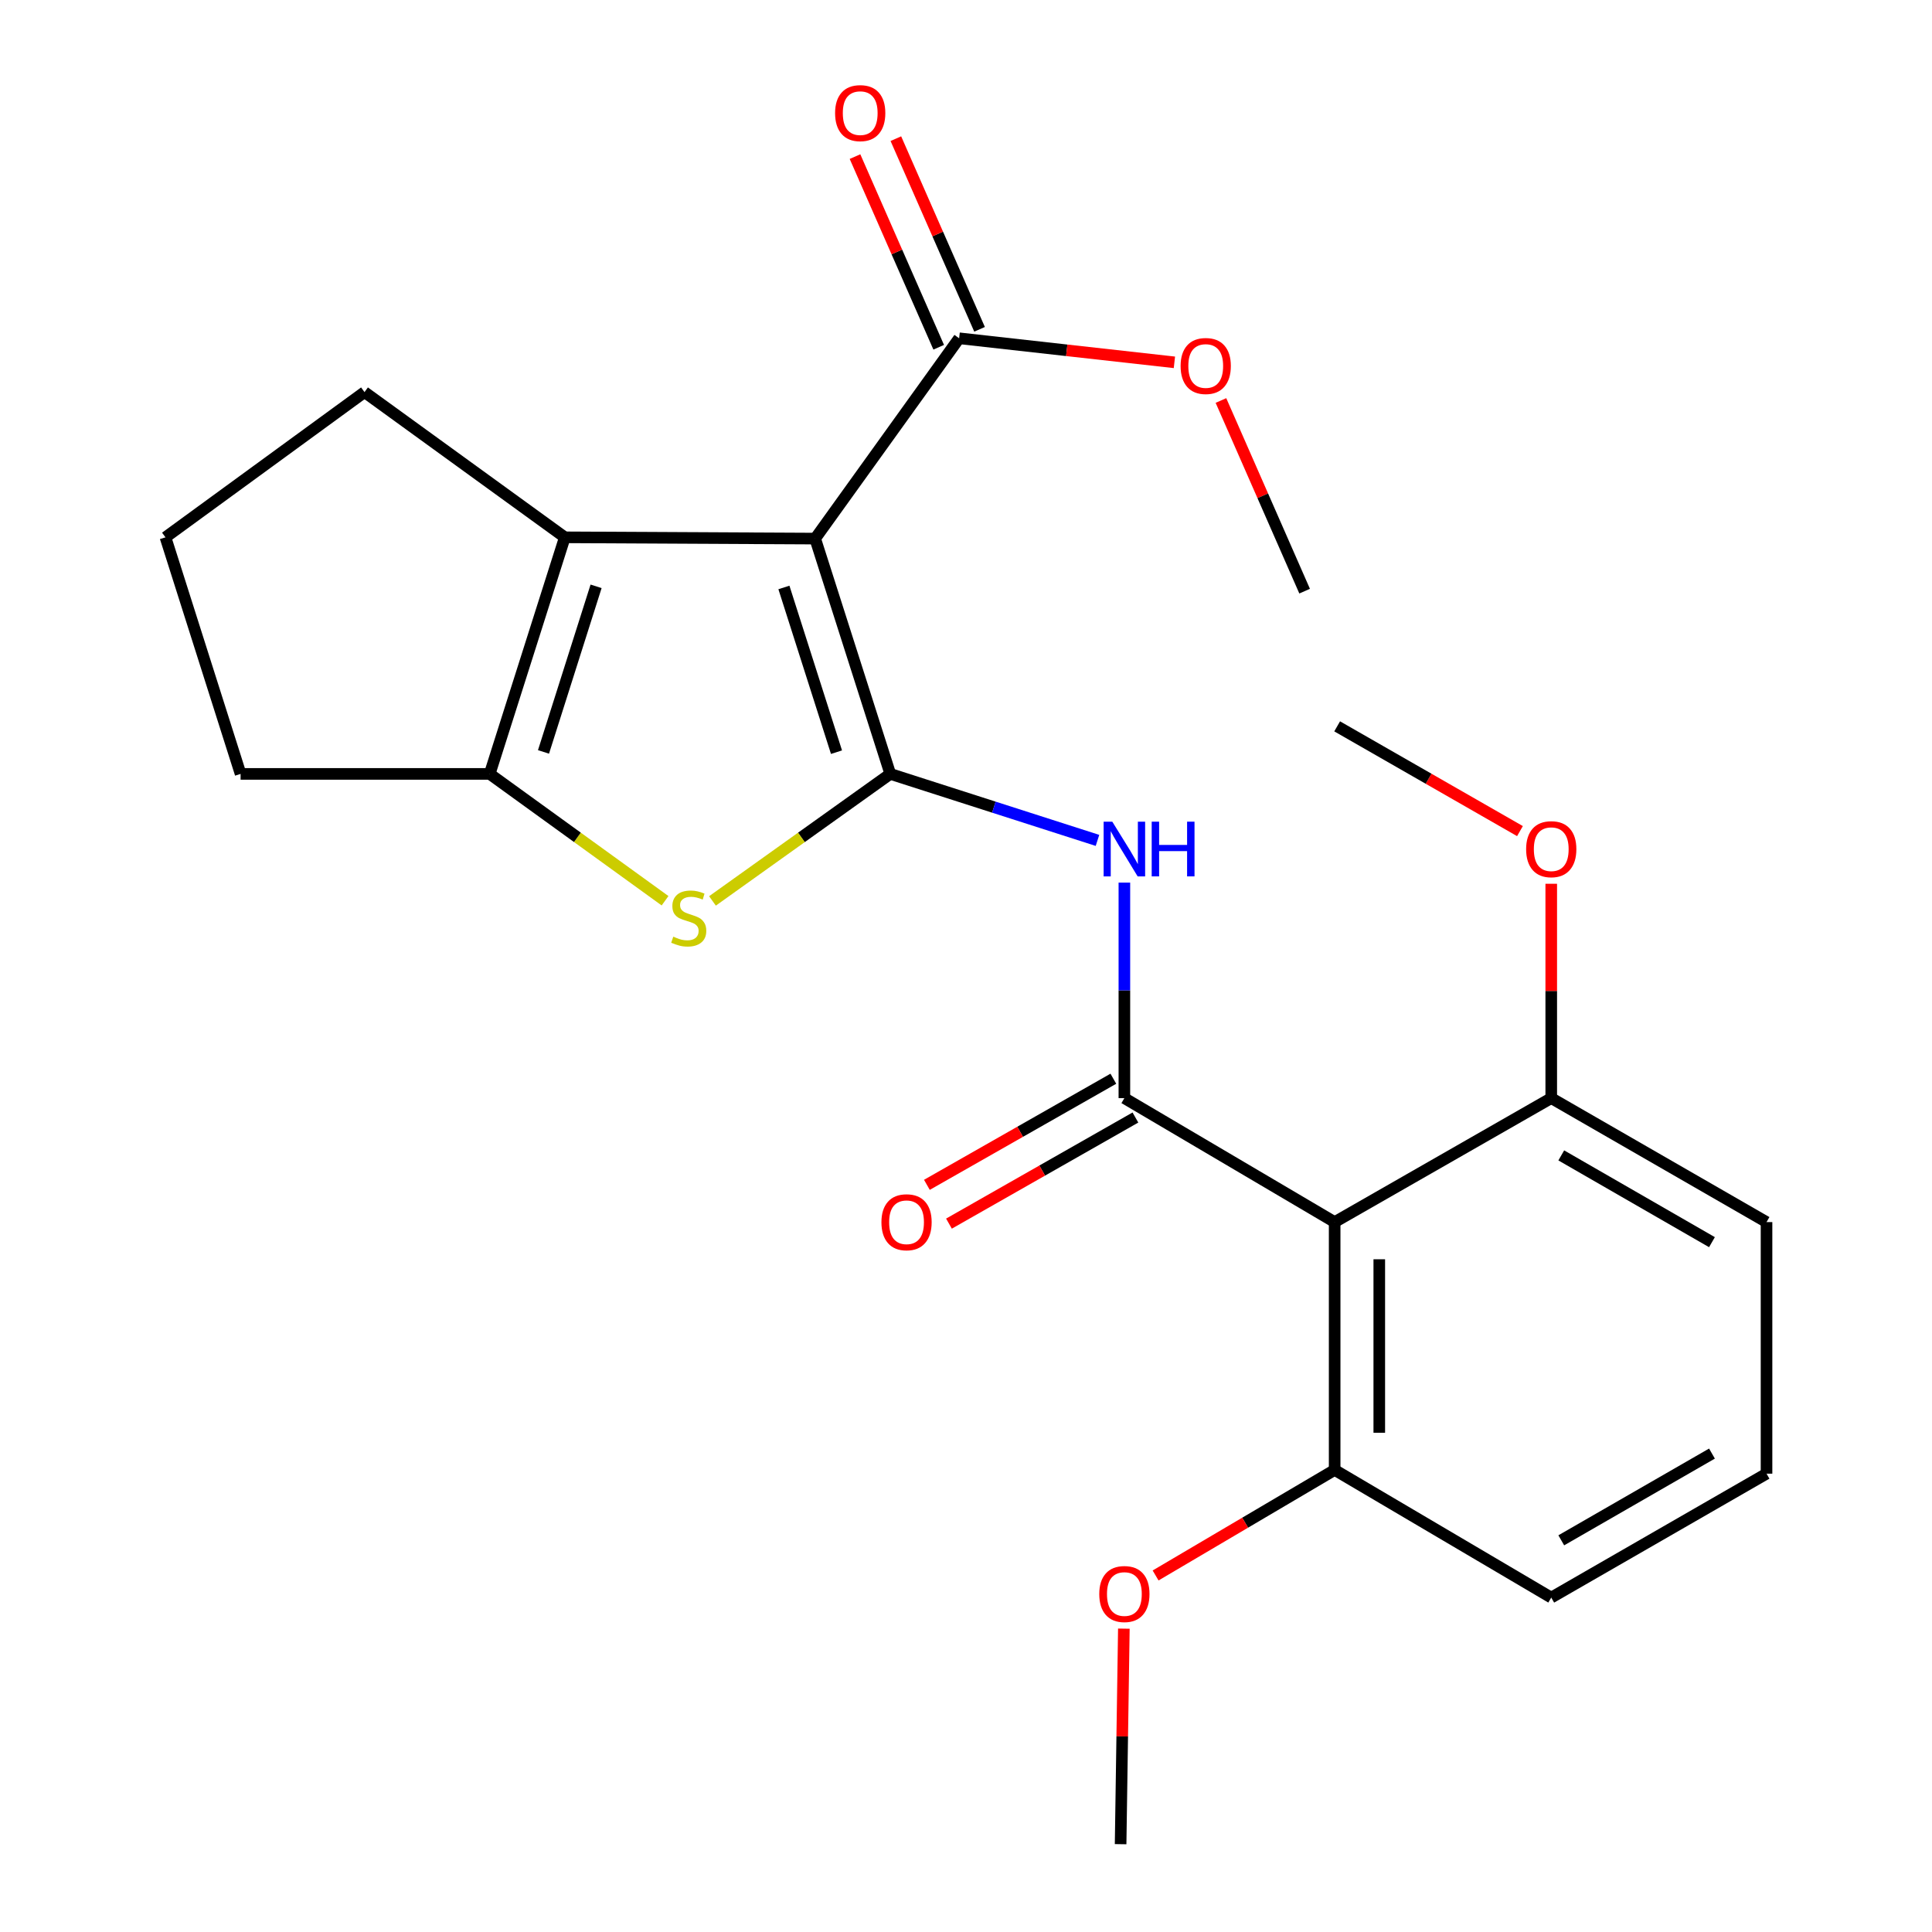 <?xml version='1.0' encoding='iso-8859-1'?>
<svg version='1.1' baseProfile='full'
              xmlns='http://www.w3.org/2000/svg'
                      xmlns:rdkit='http://www.rdkit.org/xml'
                      xmlns:xlink='http://www.w3.org/1999/xlink'
                  xml:space='preserve'
width='1000px' height='1000px' viewBox='0 0 1000 1000'>
<!-- END OF HEADER -->
<rect style='opacity:1.0;fill:#FFFFFF;stroke:none' width='1000' height='1000' x='0' y='0'> </rect>
<path class='bond-0' d='M 460.808,400.572 L 421.924,278.774' style='fill:none;fill-rule:evenodd;stroke:#000000;stroke-width:6px;stroke-linecap:butt;stroke-linejoin:miter;stroke-opacity:1' />
<path class='bond-0' d='M 432.97,389.327 L 405.752,304.069' style='fill:none;fill-rule:evenodd;stroke:#000000;stroke-width:6px;stroke-linecap:butt;stroke-linejoin:miter;stroke-opacity:1' />
<path class='bond-2' d='M 460.808,400.572 L 414.791,433.444' style='fill:none;fill-rule:evenodd;stroke:#000000;stroke-width:6px;stroke-linecap:butt;stroke-linejoin:miter;stroke-opacity:1' />
<path class='bond-2' d='M 414.791,433.444 L 368.774,466.317' style='fill:none;fill-rule:evenodd;stroke:#CCCC00;stroke-width:6px;stroke-linecap:butt;stroke-linejoin:miter;stroke-opacity:1' />
<path class='bond-4' d='M 460.808,400.572 L 514.432,417.78' style='fill:none;fill-rule:evenodd;stroke:#000000;stroke-width:6px;stroke-linecap:butt;stroke-linejoin:miter;stroke-opacity:1' />
<path class='bond-4' d='M 514.432,417.78 L 568.056,434.988' style='fill:none;fill-rule:evenodd;stroke:#0000FF;stroke-width:6px;stroke-linecap:butt;stroke-linejoin:miter;stroke-opacity:1' />
<path class='bond-3' d='M 421.924,278.774 L 292.35,278.119' style='fill:none;fill-rule:evenodd;stroke:#000000;stroke-width:6px;stroke-linecap:butt;stroke-linejoin:miter;stroke-opacity:1' />
<path class='bond-7' d='M 421.924,278.774 L 496.445,175.096' style='fill:none;fill-rule:evenodd;stroke:#000000;stroke-width:6px;stroke-linecap:butt;stroke-linejoin:miter;stroke-opacity:1' />
<path class='bond-1' d='M 581.977,568.388 L 581.977,512.614' style='fill:none;fill-rule:evenodd;stroke:#000000;stroke-width:6px;stroke-linecap:butt;stroke-linejoin:miter;stroke-opacity:1' />
<path class='bond-1' d='M 581.977,512.614 L 581.977,456.839' style='fill:none;fill-rule:evenodd;stroke:#0000FF;stroke-width:6px;stroke-linecap:butt;stroke-linejoin:miter;stroke-opacity:1' />
<path class='bond-6' d='M 581.977,568.388 L 690.814,632.553' style='fill:none;fill-rule:evenodd;stroke:#000000;stroke-width:6px;stroke-linecap:butt;stroke-linejoin:miter;stroke-opacity:1' />
<path class='bond-8' d='M 576.265,558.35 L 528.011,585.811' style='fill:none;fill-rule:evenodd;stroke:#000000;stroke-width:6px;stroke-linecap:butt;stroke-linejoin:miter;stroke-opacity:1' />
<path class='bond-8' d='M 528.011,585.811 L 479.757,613.271' style='fill:none;fill-rule:evenodd;stroke:#FF0000;stroke-width:6px;stroke-linecap:butt;stroke-linejoin:miter;stroke-opacity:1' />
<path class='bond-8' d='M 587.69,578.426 L 539.436,605.887' style='fill:none;fill-rule:evenodd;stroke:#000000;stroke-width:6px;stroke-linecap:butt;stroke-linejoin:miter;stroke-opacity:1' />
<path class='bond-8' d='M 539.436,605.887 L 491.182,633.347' style='fill:none;fill-rule:evenodd;stroke:#FF0000;stroke-width:6px;stroke-linecap:butt;stroke-linejoin:miter;stroke-opacity:1' />
<path class='bond-5' d='M 344.23,466.225 L 298.848,433.398' style='fill:none;fill-rule:evenodd;stroke:#CCCC00;stroke-width:6px;stroke-linecap:butt;stroke-linejoin:miter;stroke-opacity:1' />
<path class='bond-5' d='M 298.848,433.398 L 253.466,400.572' style='fill:none;fill-rule:evenodd;stroke:#000000;stroke-width:6px;stroke-linecap:butt;stroke-linejoin:miter;stroke-opacity:1' />
<path class='bond-13' d='M 292.35,278.119 L 188.672,202.957' style='fill:none;fill-rule:evenodd;stroke:#000000;stroke-width:6px;stroke-linecap:butt;stroke-linejoin:miter;stroke-opacity:1' />
<path class='bond-24' d='M 292.35,278.119 L 253.466,400.572' style='fill:none;fill-rule:evenodd;stroke:#000000;stroke-width:6px;stroke-linecap:butt;stroke-linejoin:miter;stroke-opacity:1' />
<path class='bond-24' d='M 308.533,303.478 L 281.314,389.195' style='fill:none;fill-rule:evenodd;stroke:#000000;stroke-width:6px;stroke-linecap:butt;stroke-linejoin:miter;stroke-opacity:1' />
<path class='bond-14' d='M 253.466,400.572 L 124.533,400.572' style='fill:none;fill-rule:evenodd;stroke:#000000;stroke-width:6px;stroke-linecap:butt;stroke-linejoin:miter;stroke-opacity:1' />
<path class='bond-9' d='M 690.814,632.553 L 690.814,760.832' style='fill:none;fill-rule:evenodd;stroke:#000000;stroke-width:6px;stroke-linecap:butt;stroke-linejoin:miter;stroke-opacity:1' />
<path class='bond-9' d='M 713.913,651.795 L 713.913,741.59' style='fill:none;fill-rule:evenodd;stroke:#000000;stroke-width:6px;stroke-linecap:butt;stroke-linejoin:miter;stroke-opacity:1' />
<path class='bond-10' d='M 690.814,632.553 L 802.922,568.388' style='fill:none;fill-rule:evenodd;stroke:#000000;stroke-width:6px;stroke-linecap:butt;stroke-linejoin:miter;stroke-opacity:1' />
<path class='bond-11' d='M 507.021,170.453 L 485.358,121.112' style='fill:none;fill-rule:evenodd;stroke:#000000;stroke-width:6px;stroke-linecap:butt;stroke-linejoin:miter;stroke-opacity:1' />
<path class='bond-11' d='M 485.358,121.112 L 463.695,71.771' style='fill:none;fill-rule:evenodd;stroke:#FF0000;stroke-width:6px;stroke-linecap:butt;stroke-linejoin:miter;stroke-opacity:1' />
<path class='bond-11' d='M 485.87,179.739 L 464.207,130.398' style='fill:none;fill-rule:evenodd;stroke:#000000;stroke-width:6px;stroke-linecap:butt;stroke-linejoin:miter;stroke-opacity:1' />
<path class='bond-11' d='M 464.207,130.398 L 442.545,81.057' style='fill:none;fill-rule:evenodd;stroke:#FF0000;stroke-width:6px;stroke-linecap:butt;stroke-linejoin:miter;stroke-opacity:1' />
<path class='bond-12' d='M 496.445,175.096 L 552.158,181.319' style='fill:none;fill-rule:evenodd;stroke:#000000;stroke-width:6px;stroke-linecap:butt;stroke-linejoin:miter;stroke-opacity:1' />
<path class='bond-12' d='M 552.158,181.319 L 607.871,187.543' style='fill:none;fill-rule:evenodd;stroke:#FF0000;stroke-width:6px;stroke-linecap:butt;stroke-linejoin:miter;stroke-opacity:1' />
<path class='bond-16' d='M 690.814,760.832 L 644.474,788.146' style='fill:none;fill-rule:evenodd;stroke:#000000;stroke-width:6px;stroke-linecap:butt;stroke-linejoin:miter;stroke-opacity:1' />
<path class='bond-16' d='M 644.474,788.146 L 598.135,815.459' style='fill:none;fill-rule:evenodd;stroke:#FF0000;stroke-width:6px;stroke-linecap:butt;stroke-linejoin:miter;stroke-opacity:1' />
<path class='bond-20' d='M 690.814,760.832 L 802.922,826.909' style='fill:none;fill-rule:evenodd;stroke:#000000;stroke-width:6px;stroke-linecap:butt;stroke-linejoin:miter;stroke-opacity:1' />
<path class='bond-15' d='M 802.922,568.388 L 802.922,512.914' style='fill:none;fill-rule:evenodd;stroke:#000000;stroke-width:6px;stroke-linecap:butt;stroke-linejoin:miter;stroke-opacity:1' />
<path class='bond-15' d='M 802.922,512.914 L 802.922,457.439' style='fill:none;fill-rule:evenodd;stroke:#FF0000;stroke-width:6px;stroke-linecap:butt;stroke-linejoin:miter;stroke-opacity:1' />
<path class='bond-19' d='M 802.922,568.388 L 914.351,632.553' style='fill:none;fill-rule:evenodd;stroke:#000000;stroke-width:6px;stroke-linecap:butt;stroke-linejoin:miter;stroke-opacity:1' />
<path class='bond-19' d='M 808.11,598.031 L 886.11,642.946' style='fill:none;fill-rule:evenodd;stroke:#000000;stroke-width:6px;stroke-linecap:butt;stroke-linejoin:miter;stroke-opacity:1' />
<path class='bond-21' d='M 631.958,207.298 L 653.616,256.639' style='fill:none;fill-rule:evenodd;stroke:#FF0000;stroke-width:6px;stroke-linecap:butt;stroke-linejoin:miter;stroke-opacity:1' />
<path class='bond-21' d='M 653.616,256.639 L 675.273,305.98' style='fill:none;fill-rule:evenodd;stroke:#000000;stroke-width:6px;stroke-linecap:butt;stroke-linejoin:miter;stroke-opacity:1' />
<path class='bond-25' d='M 188.672,202.957 L 85.649,278.119' style='fill:none;fill-rule:evenodd;stroke:#000000;stroke-width:6px;stroke-linecap:butt;stroke-linejoin:miter;stroke-opacity:1' />
<path class='bond-17' d='M 124.533,400.572 L 85.649,278.119' style='fill:none;fill-rule:evenodd;stroke:#000000;stroke-width:6px;stroke-linecap:butt;stroke-linejoin:miter;stroke-opacity:1' />
<path class='bond-22' d='M 786.729,430.177 L 739.42,403.067' style='fill:none;fill-rule:evenodd;stroke:#FF0000;stroke-width:6px;stroke-linecap:butt;stroke-linejoin:miter;stroke-opacity:1' />
<path class='bond-22' d='M 739.42,403.067 L 692.11,375.958' style='fill:none;fill-rule:evenodd;stroke:#000000;stroke-width:6px;stroke-linecap:butt;stroke-linejoin:miter;stroke-opacity:1' />
<path class='bond-23' d='M 581.706,842.983 L 580.866,898.764' style='fill:none;fill-rule:evenodd;stroke:#FF0000;stroke-width:6px;stroke-linecap:butt;stroke-linejoin:miter;stroke-opacity:1' />
<path class='bond-23' d='M 580.866,898.764 L 580.026,954.545' style='fill:none;fill-rule:evenodd;stroke:#000000;stroke-width:6px;stroke-linecap:butt;stroke-linejoin:miter;stroke-opacity:1' />
<path class='bond-18' d='M 914.351,762.769 L 914.351,632.553' style='fill:none;fill-rule:evenodd;stroke:#000000;stroke-width:6px;stroke-linecap:butt;stroke-linejoin:miter;stroke-opacity:1' />
<path class='bond-26' d='M 914.351,762.769 L 802.922,826.909' style='fill:none;fill-rule:evenodd;stroke:#000000;stroke-width:6px;stroke-linecap:butt;stroke-linejoin:miter;stroke-opacity:1' />
<path class='bond-26' d='M 886.113,752.371 L 808.113,797.268' style='fill:none;fill-rule:evenodd;stroke:#000000;stroke-width:6px;stroke-linecap:butt;stroke-linejoin:miter;stroke-opacity:1' />
<path  class='atom-3' d='M 348.489 484.813
Q 348.809 484.933, 350.129 485.493
Q 351.449 486.053, 352.889 486.413
Q 354.369 486.733, 355.809 486.733
Q 358.489 486.733, 360.049 485.453
Q 361.609 484.133, 361.609 481.853
Q 361.609 480.293, 360.809 479.333
Q 360.049 478.373, 358.849 477.853
Q 357.649 477.333, 355.649 476.733
Q 353.129 475.973, 351.609 475.253
Q 350.129 474.533, 349.049 473.013
Q 348.009 471.493, 348.009 468.933
Q 348.009 465.373, 350.409 463.173
Q 352.849 460.973, 357.649 460.973
Q 360.929 460.973, 364.649 462.533
L 363.729 465.613
Q 360.329 464.213, 357.769 464.213
Q 355.009 464.213, 353.489 465.373
Q 351.969 466.493, 352.009 468.453
Q 352.009 469.973, 352.769 470.893
Q 353.569 471.813, 354.689 472.333
Q 355.849 472.853, 357.769 473.453
Q 360.329 474.253, 361.849 475.053
Q 363.369 475.853, 364.449 477.493
Q 365.569 479.093, 365.569 481.853
Q 365.569 485.773, 362.929 487.893
Q 360.329 489.973, 355.969 489.973
Q 353.449 489.973, 351.529 489.413
Q 349.649 488.893, 347.409 487.973
L 348.489 484.813
' fill='#CCCC00'/>
<path  class='atom-5' d='M 575.717 425.295
L 584.997 440.295
Q 585.917 441.775, 587.397 444.455
Q 588.877 447.135, 588.957 447.295
L 588.957 425.295
L 592.717 425.295
L 592.717 453.615
L 588.837 453.615
L 578.877 437.215
Q 577.717 435.295, 576.477 433.095
Q 575.277 430.895, 574.917 430.215
L 574.917 453.615
L 571.237 453.615
L 571.237 425.295
L 575.717 425.295
' fill='#0000FF'/>
<path  class='atom-5' d='M 596.117 425.295
L 599.957 425.295
L 599.957 437.335
L 614.437 437.335
L 614.437 425.295
L 618.277 425.295
L 618.277 453.615
L 614.437 453.615
L 614.437 440.535
L 599.957 440.535
L 599.957 453.615
L 596.117 453.615
L 596.117 425.295
' fill='#0000FF'/>
<path  class='atom-9' d='M 456.227 632.633
Q 456.227 625.833, 459.587 622.033
Q 462.947 618.233, 469.227 618.233
Q 475.507 618.233, 478.867 622.033
Q 482.227 625.833, 482.227 632.633
Q 482.227 639.513, 478.827 643.433
Q 475.427 647.313, 469.227 647.313
Q 462.987 647.313, 459.587 643.433
Q 456.227 639.553, 456.227 632.633
M 469.227 644.113
Q 473.547 644.113, 475.867 641.233
Q 478.227 638.313, 478.227 632.633
Q 478.227 627.073, 475.867 624.273
Q 473.547 621.433, 469.227 621.433
Q 464.907 621.433, 462.547 624.233
Q 460.227 627.033, 460.227 632.633
Q 460.227 638.353, 462.547 641.233
Q 464.907 644.113, 469.227 644.113
' fill='#FF0000'/>
<path  class='atom-12' d='M 432.242 58.55
Q 432.242 51.75, 435.602 47.95
Q 438.962 44.15, 445.242 44.15
Q 451.522 44.15, 454.882 47.95
Q 458.242 51.75, 458.242 58.55
Q 458.242 65.43, 454.842 69.35
Q 451.442 73.23, 445.242 73.23
Q 439.002 73.23, 435.602 69.35
Q 432.242 65.47, 432.242 58.55
M 445.242 70.03
Q 449.562 70.03, 451.882 67.15
Q 454.242 64.23, 454.242 58.55
Q 454.242 52.99, 451.882 50.19
Q 449.562 47.35, 445.242 47.35
Q 440.922 47.35, 438.562 50.15
Q 436.242 52.95, 436.242 58.55
Q 436.242 64.27, 438.562 67.15
Q 440.922 70.03, 445.242 70.03
' fill='#FF0000'/>
<path  class='atom-13' d='M 611.082 189.434
Q 611.082 182.634, 614.442 178.834
Q 617.802 175.034, 624.082 175.034
Q 630.362 175.034, 633.722 178.834
Q 637.082 182.634, 637.082 189.434
Q 637.082 196.314, 633.682 200.234
Q 630.282 204.114, 624.082 204.114
Q 617.842 204.114, 614.442 200.234
Q 611.082 196.354, 611.082 189.434
M 624.082 200.914
Q 628.402 200.914, 630.722 198.034
Q 633.082 195.114, 633.082 189.434
Q 633.082 183.874, 630.722 181.074
Q 628.402 178.234, 624.082 178.234
Q 619.762 178.234, 617.402 181.034
Q 615.082 183.834, 615.082 189.434
Q 615.082 195.154, 617.402 198.034
Q 619.762 200.914, 624.082 200.914
' fill='#FF0000'/>
<path  class='atom-16' d='M 789.922 439.535
Q 789.922 432.735, 793.282 428.935
Q 796.642 425.135, 802.922 425.135
Q 809.202 425.135, 812.562 428.935
Q 815.922 432.735, 815.922 439.535
Q 815.922 446.415, 812.522 450.335
Q 809.122 454.215, 802.922 454.215
Q 796.682 454.215, 793.282 450.335
Q 789.922 446.455, 789.922 439.535
M 802.922 451.015
Q 807.242 451.015, 809.562 448.135
Q 811.922 445.215, 811.922 439.535
Q 811.922 433.975, 809.562 431.175
Q 807.242 428.335, 802.922 428.335
Q 798.602 428.335, 796.242 431.135
Q 793.922 433.935, 793.922 439.535
Q 793.922 445.255, 796.242 448.135
Q 798.602 451.015, 802.922 451.015
' fill='#FF0000'/>
<path  class='atom-17' d='M 568.977 825.064
Q 568.977 818.264, 572.337 814.464
Q 575.697 810.664, 581.977 810.664
Q 588.257 810.664, 591.617 814.464
Q 594.977 818.264, 594.977 825.064
Q 594.977 831.944, 591.577 835.864
Q 588.177 839.744, 581.977 839.744
Q 575.737 839.744, 572.337 835.864
Q 568.977 831.984, 568.977 825.064
M 581.977 836.544
Q 586.297 836.544, 588.617 833.664
Q 590.977 830.744, 590.977 825.064
Q 590.977 819.504, 588.617 816.704
Q 586.297 813.864, 581.977 813.864
Q 577.657 813.864, 575.297 816.664
Q 572.977 819.464, 572.977 825.064
Q 572.977 830.784, 575.297 833.664
Q 577.657 836.544, 581.977 836.544
' fill='#FF0000'/>
</svg>
